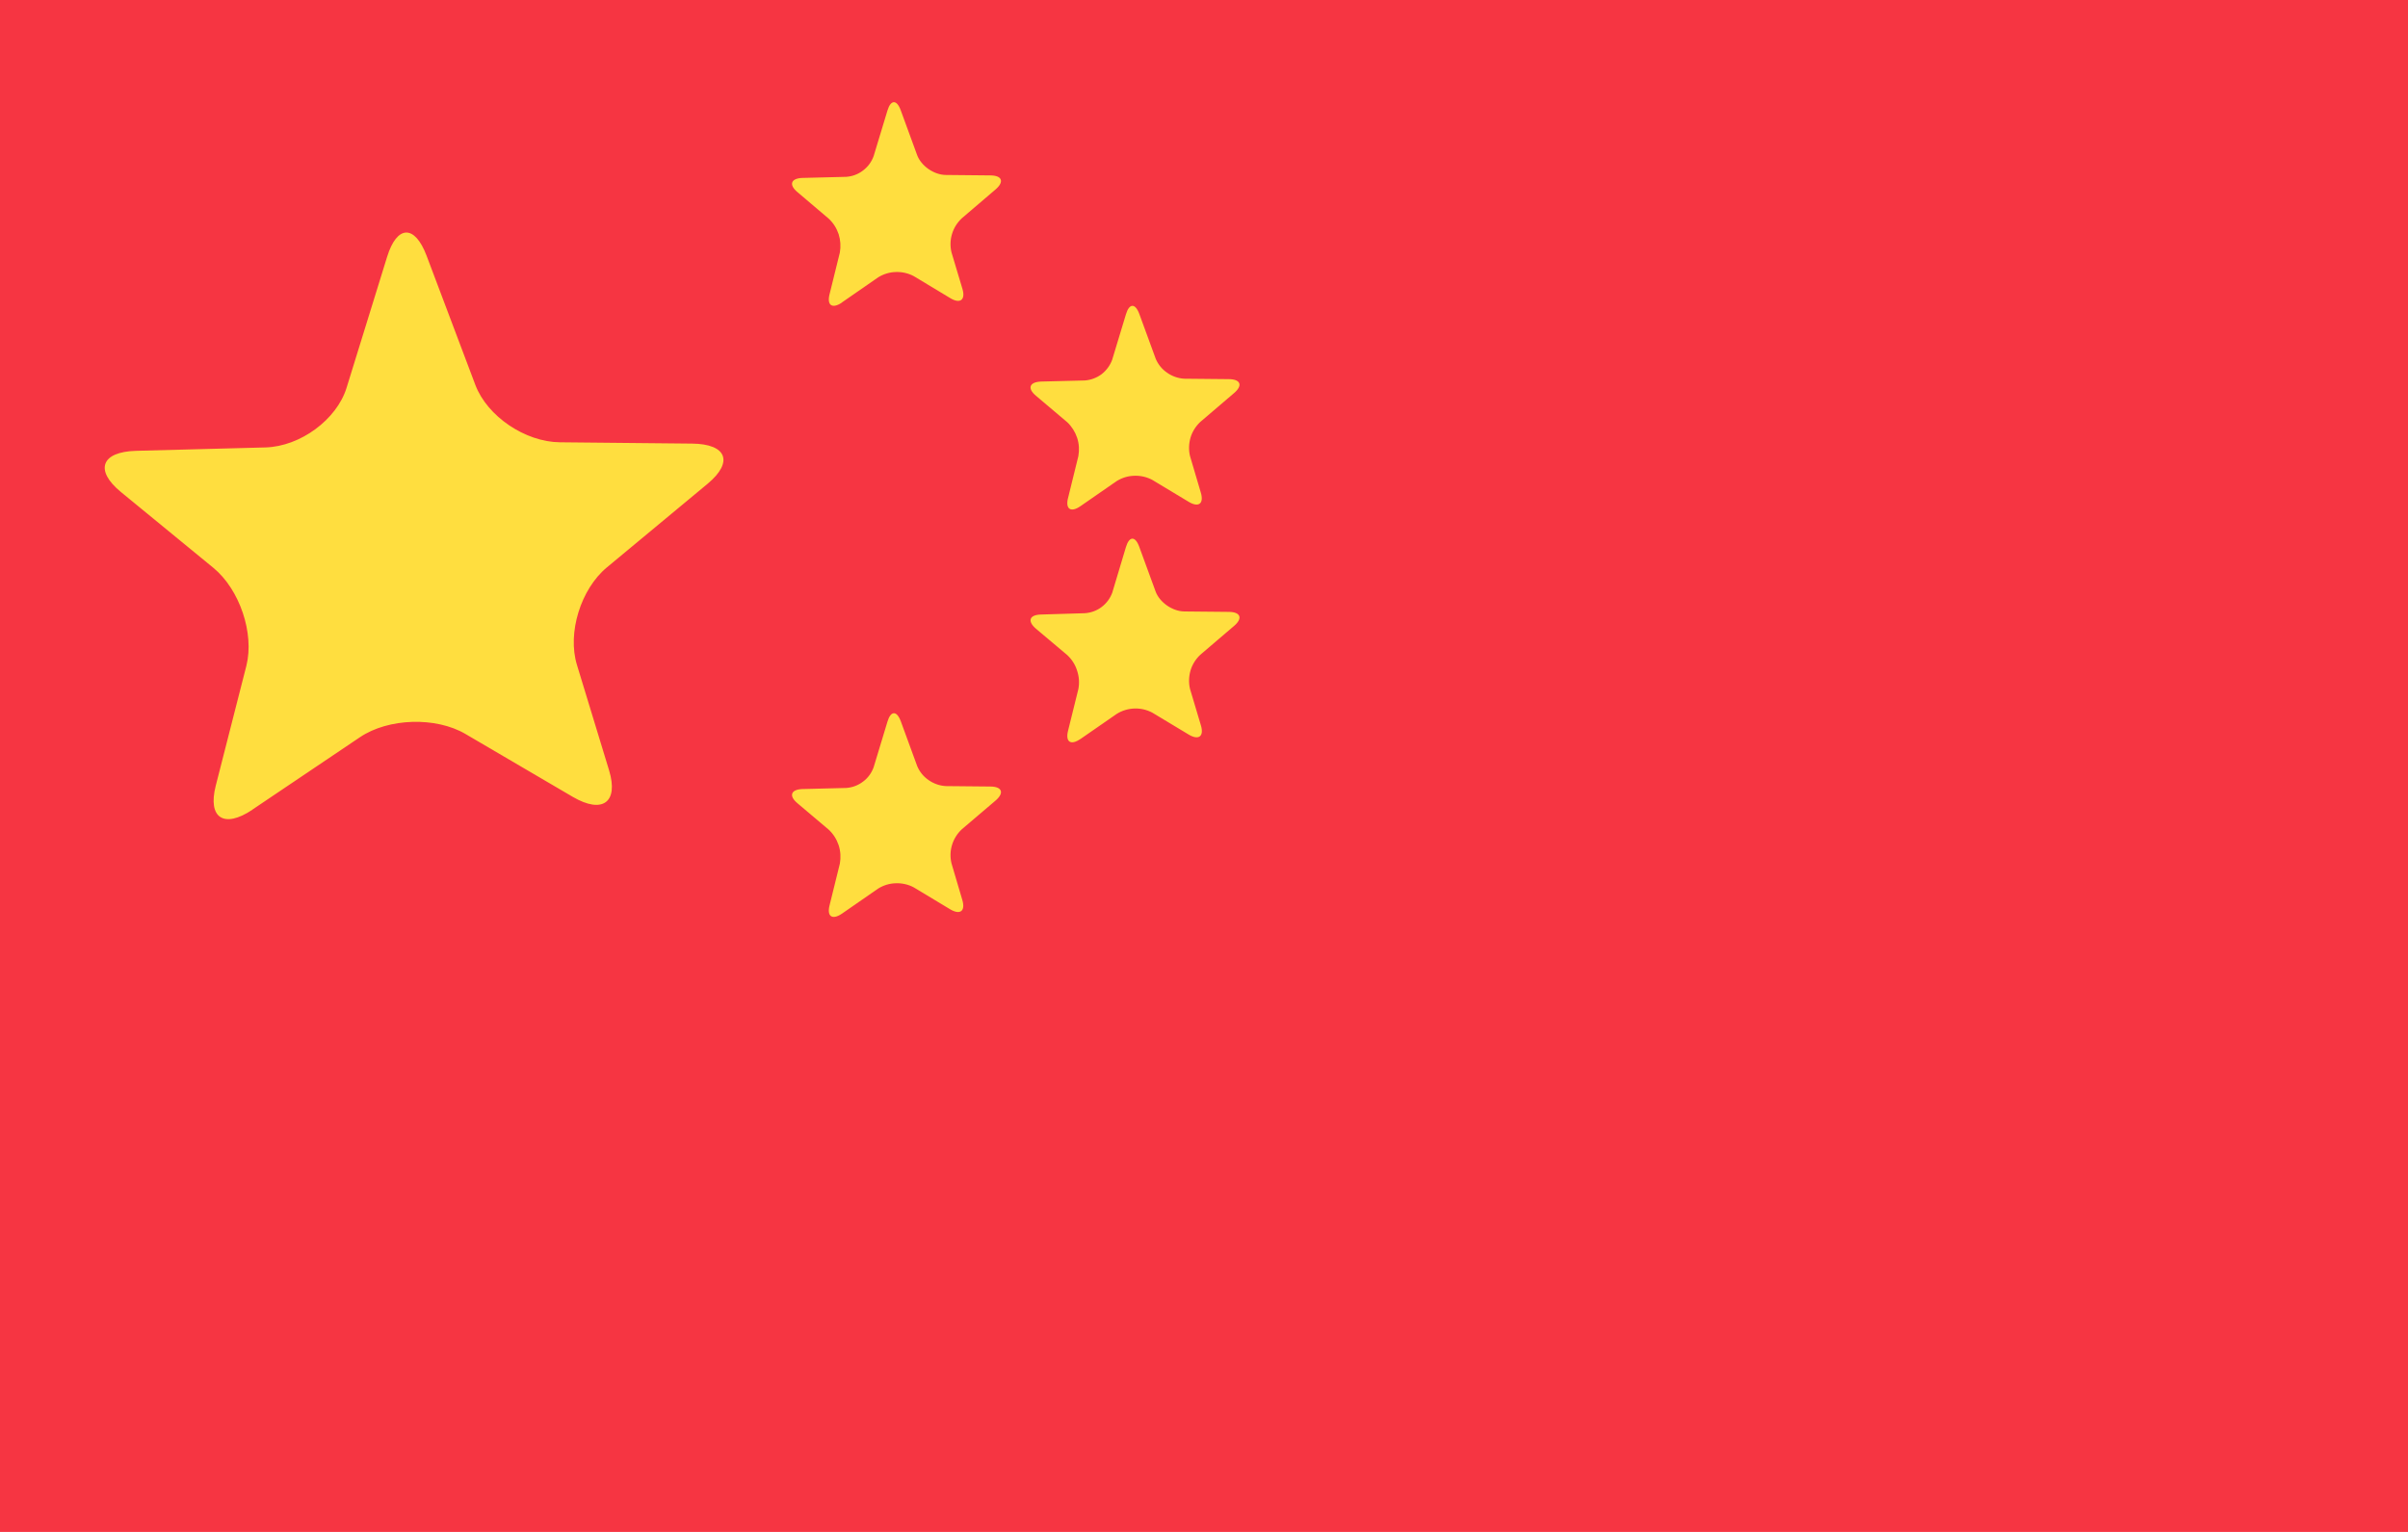 <svg width="22" height="14" viewBox="0 0 22 14" fill="none" xmlns="http://www.w3.org/2000/svg">
  <path d="M0 0H22V14H0V0Z" fill="#F63542"/>
  <path d="M7.692 2.765C7.604 2.825 7.553 2.791 7.579 2.689L7.673 2.308C7.683 2.252 7.679 2.194 7.662 2.14C7.644 2.086 7.613 2.037 7.571 1.998L7.286 1.756C7.204 1.688 7.226 1.629 7.332 1.626L7.732 1.616C7.788 1.612 7.841 1.592 7.885 1.558C7.93 1.524 7.963 1.479 7.982 1.426L8.108 1.01C8.138 0.91 8.193 0.908 8.229 1.007L8.379 1.417C8.416 1.517 8.533 1.598 8.641 1.599L9.049 1.603C9.156 1.604 9.177 1.661 9.096 1.731L8.786 1.996C8.745 2.035 8.714 2.084 8.698 2.138C8.681 2.193 8.68 2.251 8.693 2.306L8.793 2.64C8.823 2.741 8.772 2.78 8.681 2.724L8.349 2.524C8.299 2.497 8.242 2.484 8.185 2.486C8.128 2.487 8.073 2.504 8.024 2.534L7.692 2.764V2.765ZM2.306 7.4C2.046 7.574 1.896 7.476 1.971 7.181L2.251 6.084C2.325 5.789 2.19 5.387 1.949 5.189L1.103 4.495C0.863 4.297 0.925 4.129 1.242 4.12L2.426 4.089C2.743 4.08 3.076 3.835 3.166 3.545L3.537 2.346C3.627 2.056 3.789 2.051 3.897 2.336L4.343 3.518C4.451 3.804 4.798 4.039 5.115 4.042L6.323 4.054C6.64 4.057 6.704 4.222 6.465 4.421L5.545 5.185C5.305 5.384 5.182 5.785 5.271 6.076L5.565 7.041C5.653 7.332 5.505 7.441 5.234 7.283L4.253 6.708C3.983 6.549 3.549 6.562 3.289 6.737L2.306 7.399V7.4ZM7.579 8.274C7.553 8.376 7.604 8.41 7.692 8.35L8.024 8.12C8.073 8.09 8.128 8.073 8.185 8.072C8.242 8.07 8.299 8.083 8.349 8.11L8.681 8.31C8.772 8.364 8.822 8.327 8.792 8.225L8.693 7.89C8.68 7.835 8.681 7.777 8.698 7.722C8.714 7.668 8.745 7.619 8.786 7.58L9.096 7.316C9.177 7.246 9.156 7.189 9.049 7.188L8.641 7.184C8.585 7.181 8.531 7.162 8.485 7.13C8.438 7.098 8.402 7.054 8.38 7.002L8.23 6.592C8.193 6.492 8.138 6.494 8.108 6.595L7.982 7.011C7.963 7.064 7.93 7.11 7.885 7.143C7.841 7.177 7.788 7.197 7.732 7.201L7.332 7.211C7.226 7.214 7.204 7.273 7.286 7.341L7.571 7.582C7.613 7.621 7.644 7.67 7.662 7.724C7.68 7.779 7.683 7.837 7.673 7.893L7.579 8.274ZM9.87 6.754C9.783 6.814 9.732 6.781 9.758 6.678L9.852 6.298C9.863 6.242 9.859 6.184 9.841 6.13C9.824 6.075 9.793 6.026 9.751 5.987L9.465 5.746C9.383 5.676 9.405 5.618 9.512 5.616L9.912 5.604C9.967 5.6 10.021 5.581 10.065 5.547C10.109 5.514 10.143 5.468 10.162 5.416L10.287 4.999C10.317 4.899 10.372 4.897 10.408 4.996L10.558 5.406C10.595 5.506 10.713 5.587 10.82 5.588L11.228 5.592C11.335 5.593 11.356 5.651 11.275 5.72L10.965 5.985C10.924 6.024 10.893 6.073 10.877 6.127C10.861 6.182 10.859 6.24 10.872 6.295L10.972 6.63C11.002 6.73 10.951 6.768 10.86 6.713L10.528 6.513C10.477 6.486 10.421 6.473 10.364 6.475C10.307 6.477 10.251 6.494 10.203 6.524L9.871 6.754H9.87ZM9.758 4.55C9.732 4.653 9.783 4.687 9.871 4.626L10.203 4.396C10.252 4.366 10.307 4.349 10.364 4.348C10.421 4.346 10.478 4.359 10.528 4.386L10.86 4.586C10.951 4.641 11.001 4.603 10.971 4.502L10.872 4.167C10.859 4.112 10.861 4.054 10.877 3.999C10.893 3.945 10.924 3.896 10.965 3.857L11.275 3.592C11.356 3.523 11.335 3.466 11.228 3.465L10.82 3.461C10.764 3.458 10.71 3.439 10.664 3.407C10.617 3.375 10.581 3.331 10.559 3.279L10.409 2.869C10.372 2.769 10.317 2.771 10.287 2.872L10.161 3.288C10.142 3.34 10.108 3.386 10.064 3.42C10.02 3.453 9.966 3.473 9.911 3.477L9.511 3.487C9.405 3.491 9.383 3.549 9.465 3.617L9.751 3.859C9.792 3.898 9.823 3.947 9.841 4.001C9.859 4.055 9.862 4.113 9.852 4.169L9.758 4.551V4.55Z" fill="#FFDE3F"/>
</svg>
